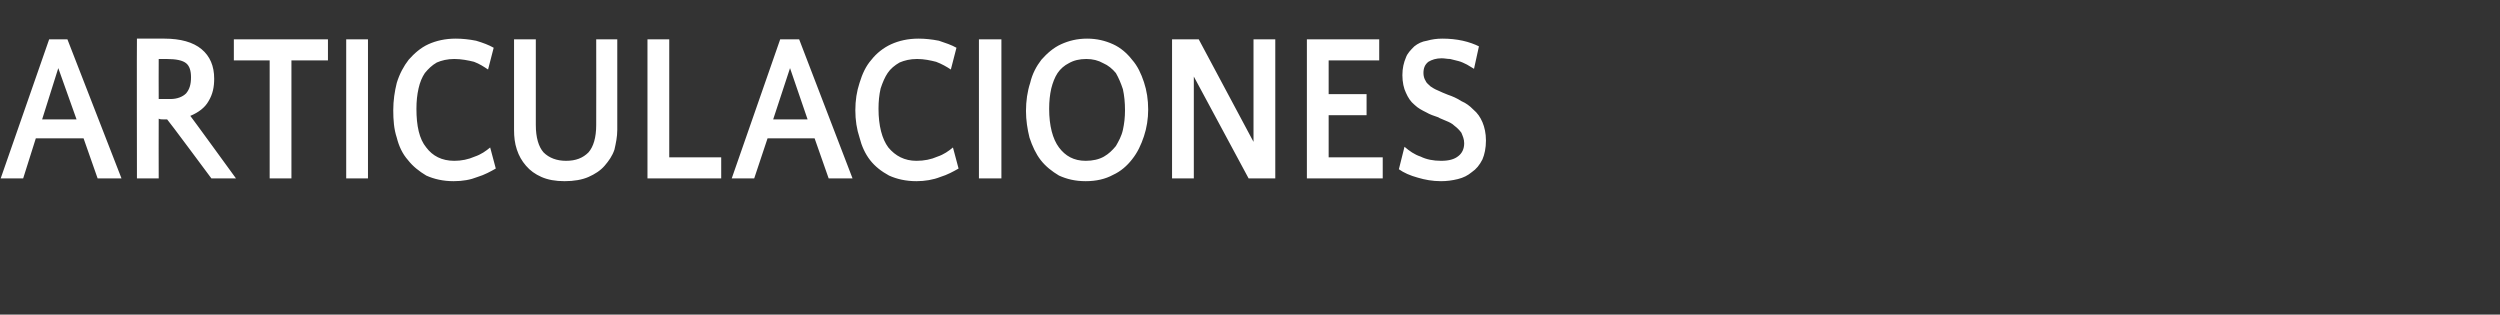<?xml version="1.0" standalone="no"?><!DOCTYPE svg PUBLIC "-//W3C//DTD SVG 1.1//EN" "http://www.w3.org/Graphics/SVG/1.1/DTD/svg11.dtd"><svg xmlns="http://www.w3.org/2000/svg" version="1.1" width="356px" height="44.8px" viewBox="0 0 356 44.8"><rect x="0" y="0" width="356" height="44.8" fill="#333333" stroke="none"/>  <desc>ARTICULACIONES</desc>  <defs/>  <g id="Polygon6228">    <path d="M 17.3 25.4 L 13.9 25.4 L 11.9 19.7 L 5.1 19.7 L 3.3 25.4 L 0.1 25.4 L 7 5.6 L 9.6 5.6 L 17.3 25.4 Z M 6 17 L 10.9 17 L 8.3 9.7 L 6 17 Z M 23.8 17 C 23.6 17 23.4 17 23.2 17 C 23 17 22.8 17 22.6 16.9 C 22.58 16.95 22.6 25.4 22.6 25.4 L 19.5 25.4 C 19.5 25.4 19.47 5.55 19.5 5.5 C 19.8 5.5 20.1 5.5 20.5 5.5 C 20.8 5.5 21.2 5.5 21.6 5.5 C 22 5.5 22.3 5.5 22.6 5.5 C 23 5.5 23.2 5.5 23.4 5.5 C 25.7 5.5 27.5 6 28.7 7 C 29.9 8 30.5 9.4 30.5 11.2 C 30.5 12.4 30.3 13.4 29.7 14.4 C 29.2 15.3 28.3 16 27.1 16.5 C 27.11 16.47 33.6 25.4 33.6 25.4 L 30.1 25.4 C 30.1 25.4 23.85 16.98 23.8 17 Z M 23.7 8.4 C 23.6 8.4 23.4 8.4 23.2 8.4 C 23 8.4 22.8 8.4 22.6 8.4 C 22.58 8.4 22.6 14.1 22.6 14.1 C 22.6 14.1 24.25 14.1 24.3 14.1 C 25.2 14.1 26 13.8 26.5 13.3 C 27 12.7 27.2 12 27.2 11 C 27.2 10.1 27 9.4 26.5 9 C 26 8.6 25.1 8.4 23.7 8.4 Z M 46.7 8.6 L 41.5 8.6 L 41.5 25.4 L 38.4 25.4 L 38.4 8.6 L 33.3 8.6 L 33.3 5.6 L 46.7 5.6 L 46.7 8.6 Z M 52.4 25.4 L 49.3 25.4 L 49.3 5.6 L 52.4 5.6 L 52.4 25.4 Z M 69.5 9.9 C 68.9 9.5 68.3 9.1 67.5 8.8 C 66.7 8.6 65.7 8.4 64.7 8.4 C 63.7 8.4 62.9 8.6 62.2 8.9 C 61.5 9.3 61 9.8 60.5 10.4 C 60.1 11 59.8 11.7 59.6 12.6 C 59.4 13.5 59.3 14.4 59.3 15.5 C 59.3 17.9 59.7 19.8 60.7 21 C 61.6 22.2 62.9 22.9 64.7 22.9 C 65.7 22.9 66.7 22.7 67.6 22.3 C 68.5 22 69.2 21.5 69.8 21 C 69.8 21 70.6 24 70.6 24 C 69.9 24.4 69 24.9 68 25.2 C 67 25.6 65.9 25.8 64.6 25.8 C 63.1 25.8 61.8 25.5 60.7 25 C 59.7 24.4 58.8 23.7 58.1 22.8 C 57.3 21.9 56.8 20.8 56.5 19.6 C 56.1 18.4 56 17.1 56 15.7 C 56 14.3 56.2 13 56.5 11.8 C 56.9 10.5 57.5 9.4 58.2 8.5 C 59 7.6 59.9 6.8 61 6.3 C 62.1 5.8 63.4 5.5 64.9 5.5 C 65.8 5.5 66.8 5.6 67.8 5.8 C 68.8 6.1 69.6 6.4 70.3 6.8 C 70.3 6.8 69.5 9.9 69.5 9.9 Z M 76.3 17.8 C 76.3 19.6 76.7 20.9 77.4 21.7 C 78.2 22.5 79.3 22.9 80.6 22.9 C 82 22.9 83 22.5 83.8 21.7 C 84.5 20.9 84.9 19.6 84.9 17.8 C 84.92 17.76 84.9 5.6 84.9 5.6 L 87.9 5.6 C 87.9 5.6 87.89 18.48 87.9 18.5 C 87.9 19.5 87.7 20.4 87.5 21.3 C 87.2 22.2 86.7 22.9 86.1 23.6 C 85.5 24.3 84.7 24.8 83.8 25.2 C 82.9 25.6 81.7 25.8 80.4 25.8 C 79.1 25.8 78 25.6 77.1 25.2 C 76.2 24.8 75.5 24.3 74.9 23.6 C 74.3 22.9 73.9 22.2 73.6 21.3 C 73.3 20.4 73.2 19.5 73.2 18.5 C 73.21 18.48 73.2 5.6 73.2 5.6 L 76.3 5.6 C 76.3 5.6 76.31 17.76 76.3 17.8 Z M 95.3 22.4 L 102.7 22.4 L 102.7 25.4 L 92.2 25.4 L 92.2 5.6 L 95.3 5.6 L 95.3 22.4 Z M 121.4 25.4 L 118 25.4 L 116 19.7 L 109.3 19.7 L 107.4 25.4 L 104.2 25.4 L 111.1 5.6 L 113.8 5.6 L 121.4 25.4 Z M 110.1 17 L 115 17 L 112.5 9.7 L 110.1 17 Z M 135.4 9.9 C 134.8 9.5 134.1 9.1 133.3 8.8 C 132.5 8.6 131.6 8.4 130.6 8.4 C 129.6 8.4 128.8 8.6 128.1 8.9 C 127.4 9.3 126.8 9.8 126.4 10.4 C 126 11 125.7 11.7 125.4 12.6 C 125.2 13.5 125.1 14.4 125.1 15.5 C 125.1 17.9 125.6 19.8 126.5 21 C 127.5 22.2 128.8 22.9 130.5 22.9 C 131.6 22.9 132.6 22.7 133.5 22.3 C 134.4 22 135.1 21.5 135.7 21 C 135.7 21 136.5 24 136.5 24 C 135.8 24.4 134.9 24.9 133.9 25.2 C 132.9 25.6 131.7 25.8 130.5 25.8 C 129 25.8 127.7 25.5 126.6 25 C 125.5 24.4 124.6 23.7 123.9 22.8 C 123.2 21.9 122.7 20.8 122.4 19.6 C 122 18.4 121.8 17.1 121.8 15.7 C 121.8 14.3 122 13 122.4 11.8 C 122.8 10.5 123.3 9.4 124.1 8.5 C 124.8 7.6 125.8 6.8 126.9 6.3 C 128 5.8 129.3 5.5 130.8 5.5 C 131.7 5.5 132.7 5.6 133.7 5.8 C 134.6 6.1 135.5 6.4 136.2 6.8 C 136.2 6.8 135.4 9.9 135.4 9.9 Z M 142.6 25.4 L 139.4 25.4 L 139.4 5.6 L 142.6 5.6 L 142.6 25.4 Z M 154.8 5.5 C 156.2 5.5 157.4 5.8 158.5 6.3 C 159.6 6.8 160.5 7.6 161.2 8.5 C 162 9.4 162.5 10.5 162.9 11.7 C 163.3 12.9 163.5 14.2 163.5 15.6 C 163.5 16.9 163.3 18.2 162.9 19.4 C 162.5 20.6 162 21.7 161.2 22.7 C 160.5 23.6 159.6 24.4 158.5 24.9 C 157.4 25.5 156.1 25.8 154.6 25.8 C 153.1 25.8 151.9 25.5 150.8 25 C 149.8 24.4 148.9 23.7 148.2 22.8 C 147.5 21.9 147 20.8 146.6 19.6 C 146.3 18.4 146.1 17.1 146.1 15.8 C 146.1 14.4 146.3 13 146.7 11.8 C 147 10.5 147.6 9.4 148.3 8.5 C 149.1 7.6 150 6.8 151.1 6.3 C 152.2 5.8 153.4 5.5 154.8 5.5 Z M 154.6 22.9 C 155.6 22.9 156.5 22.7 157.2 22.3 C 157.9 21.9 158.4 21.4 158.9 20.8 C 159.3 20.1 159.7 19.4 159.9 18.5 C 160.1 17.6 160.2 16.7 160.2 15.7 C 160.2 14.6 160.1 13.6 159.9 12.7 C 159.6 11.8 159.3 11.1 158.9 10.4 C 158.4 9.8 157.8 9.3 157.1 9 C 156.4 8.6 155.6 8.4 154.7 8.4 C 153.7 8.4 152.9 8.6 152.2 9 C 151.6 9.3 151 9.8 150.6 10.4 C 150.2 11 149.9 11.8 149.7 12.6 C 149.5 13.5 149.4 14.4 149.4 15.5 C 149.4 17.9 149.9 19.8 150.8 21 C 151.7 22.2 152.9 22.9 154.6 22.9 Z M 178.5 20.2 L 178.5 5.6 L 181.6 5.6 L 181.6 25.4 L 177.8 25.4 L 170 10.9 L 170 25.4 L 166.9 25.4 L 166.9 5.6 L 170.7 5.6 L 178.5 20.2 Z M 194.6 16.4 L 189.2 16.4 L 189.2 22.4 L 196.9 22.4 L 196.9 25.4 L 186.1 25.4 L 186.1 5.6 L 196.4 5.6 L 196.4 8.6 L 189.2 8.6 L 189.2 13.4 L 194.6 13.4 L 194.6 16.4 Z M 202.7 10.4 C 202.7 10.8 202.8 11.2 203 11.5 C 203.1 11.8 203.4 12 203.7 12.3 C 204 12.5 204.3 12.7 204.8 12.9 C 205.2 13.1 205.7 13.3 206.2 13.5 C 206.8 13.7 207.5 14 208.1 14.4 C 208.8 14.7 209.3 15.1 209.8 15.6 C 210.4 16.1 210.8 16.7 211.1 17.4 C 211.4 18.1 211.6 19 211.6 20 C 211.6 21.1 211.4 22 211.1 22.7 C 210.7 23.5 210.2 24.1 209.6 24.5 C 209 25 208.4 25.3 207.6 25.5 C 206.8 25.7 206 25.8 205.2 25.8 C 204 25.8 202.9 25.6 201.9 25.3 C 200.8 25 199.9 24.6 199.2 24.1 C 199.2 24.1 200 20.9 200 20.9 C 200.7 21.5 201.4 22 202.3 22.3 C 203.1 22.7 204.1 22.9 205.2 22.9 C 206.3 22.9 207.1 22.7 207.7 22.2 C 208.2 21.8 208.5 21.2 208.5 20.4 C 208.5 19.8 208.3 19.4 208.1 18.9 C 207.8 18.5 207.5 18.2 207.1 17.9 C 206.8 17.6 206.4 17.4 205.9 17.2 C 205.5 17 205.1 16.9 204.8 16.7 C 204.2 16.5 203.6 16.3 203.1 16 C 202.5 15.7 201.9 15.4 201.4 14.9 C 200.9 14.5 200.5 13.9 200.2 13.2 C 199.9 12.6 199.7 11.7 199.7 10.7 C 199.7 9.7 199.9 8.9 200.2 8.2 C 200.4 7.6 200.9 7.1 201.4 6.6 C 201.9 6.2 202.5 5.9 203.2 5.8 C 203.9 5.6 204.6 5.5 205.4 5.5 C 206.4 5.5 207.4 5.6 208.3 5.8 C 209.2 6 210 6.3 210.6 6.6 C 210.6 6.6 209.9 9.8 209.9 9.8 C 209.6 9.6 209.2 9.4 208.9 9.2 C 208.5 9 208.1 8.8 207.7 8.7 C 207.3 8.6 206.9 8.5 206.5 8.4 C 206.1 8.4 205.7 8.3 205.3 8.3 C 204.5 8.3 203.9 8.5 203.4 8.8 C 202.9 9.2 202.7 9.7 202.7 10.4 Z " stroke="none" fill="#fff"/>  </g></svg>